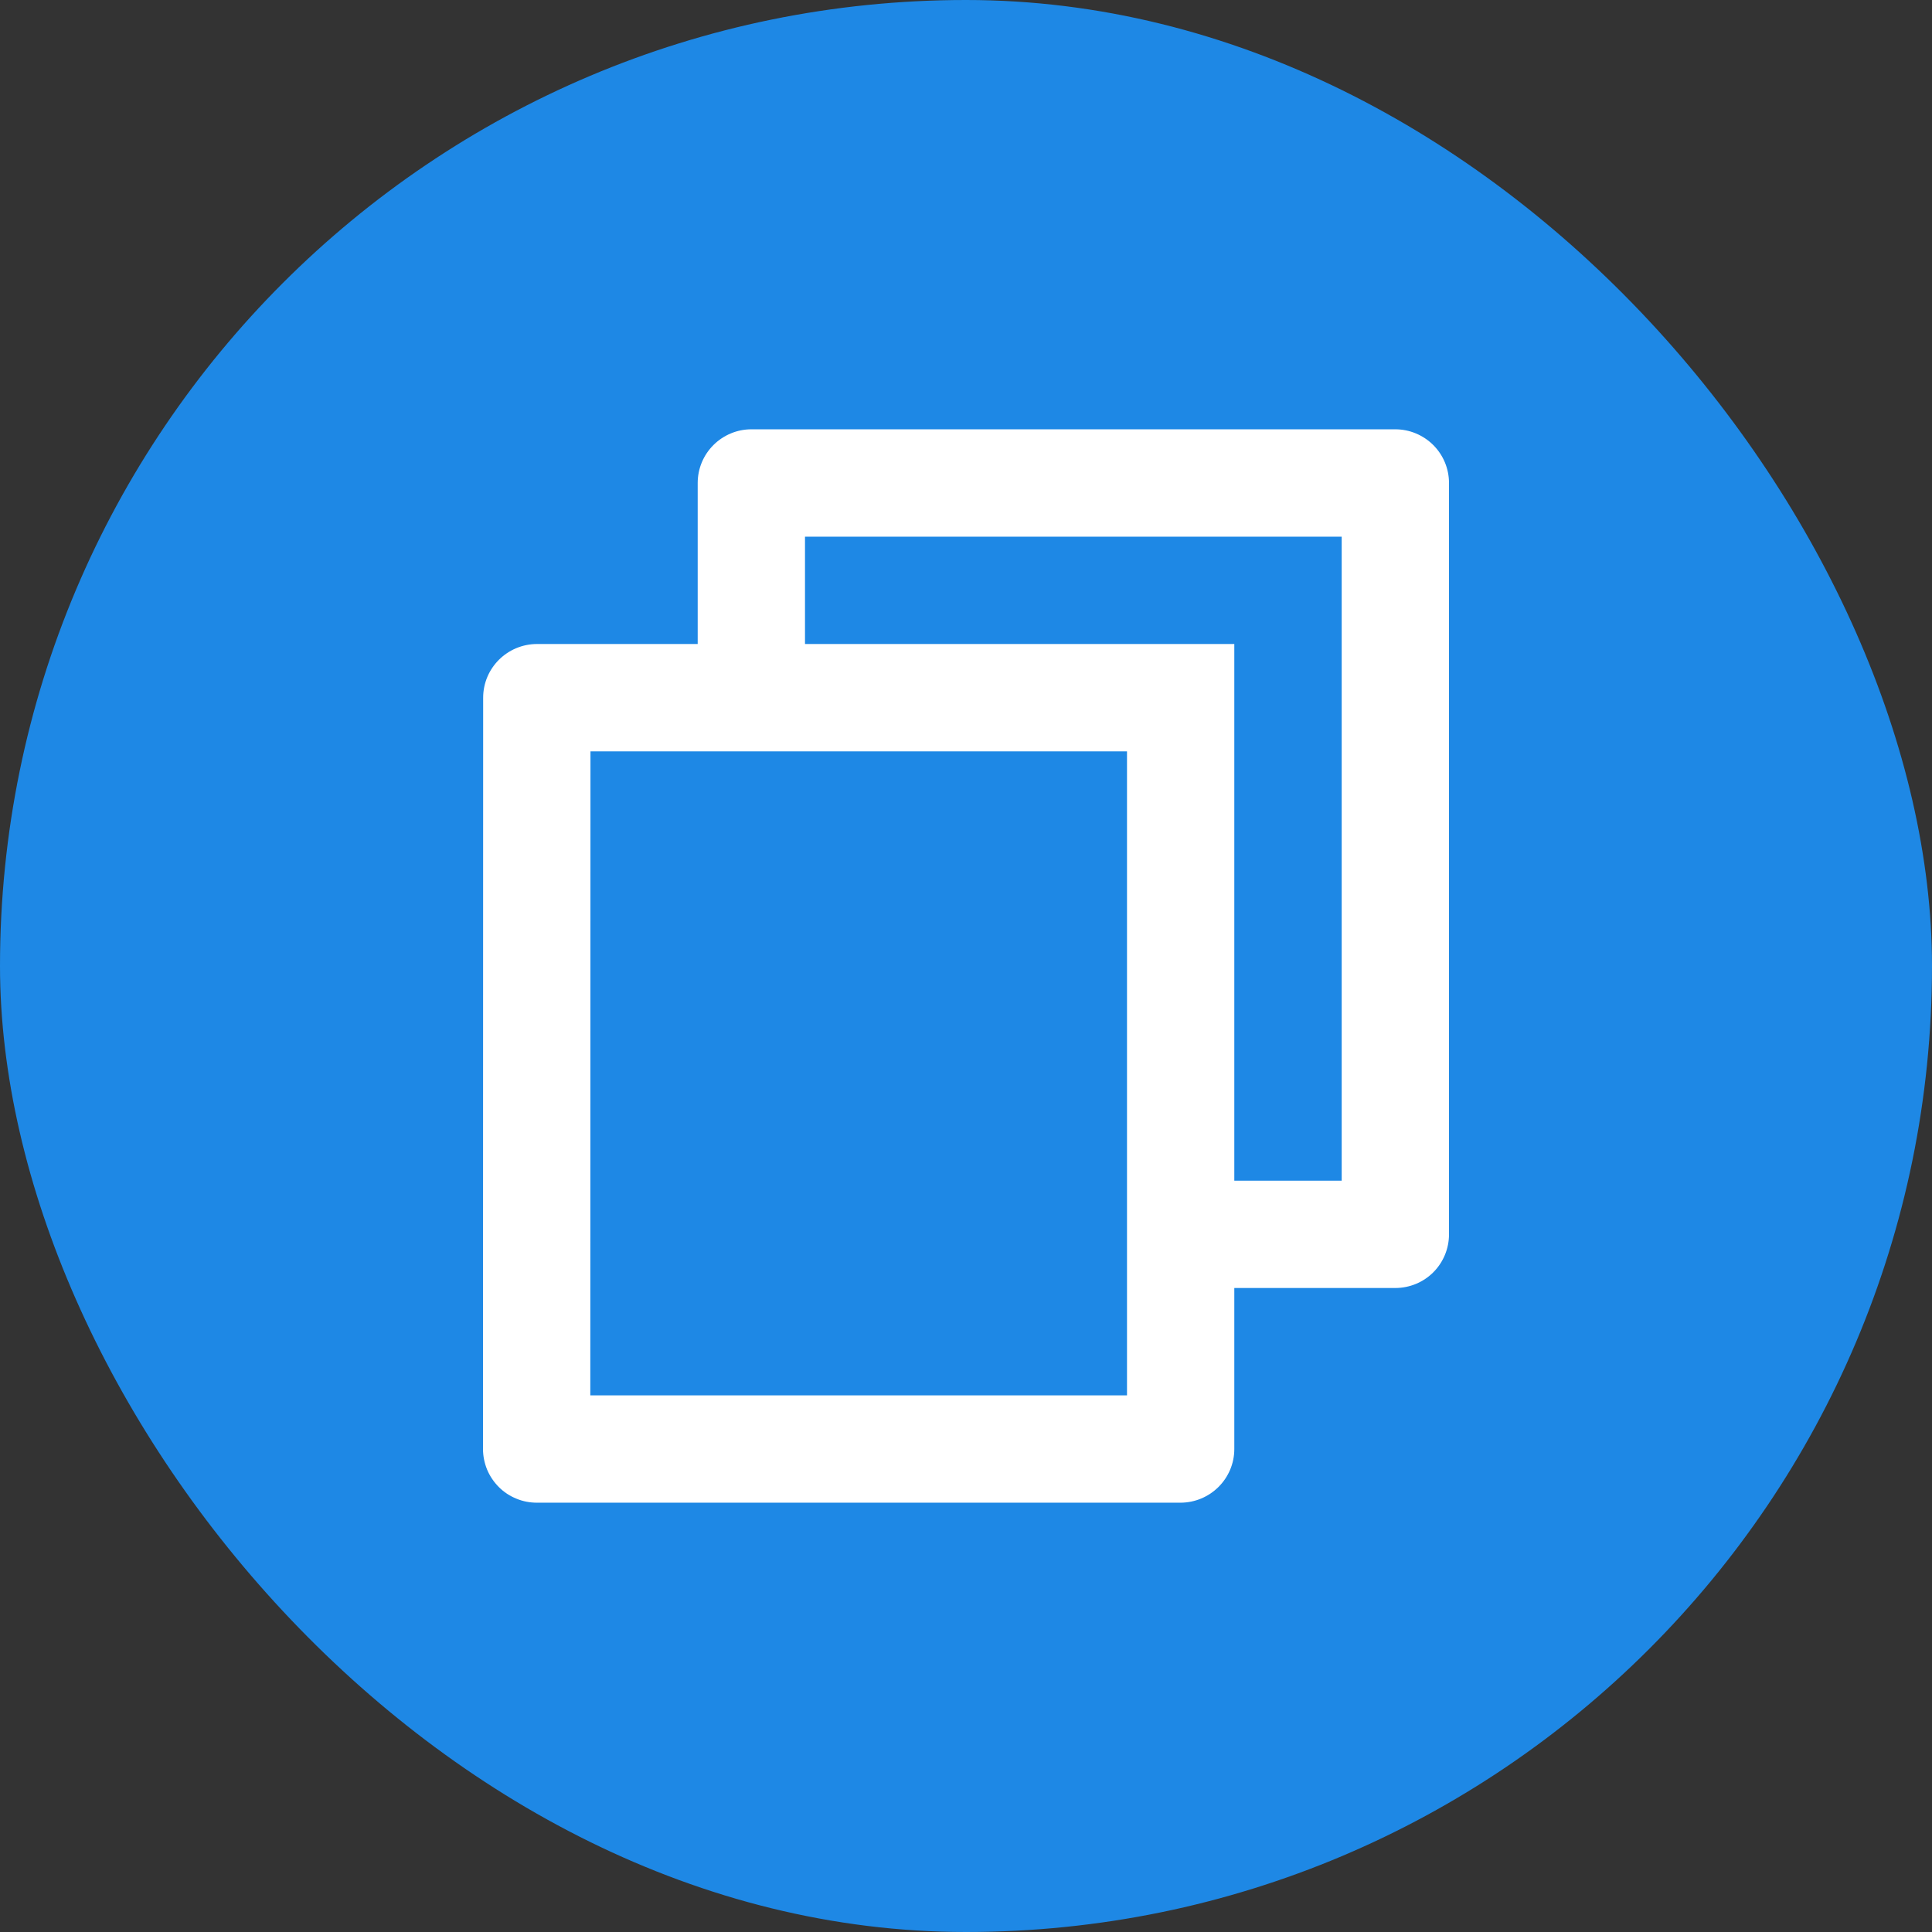 <svg width="24" height="24" viewBox="0 0 24 24" fill="none" xmlns="http://www.w3.org/2000/svg">
<rect x="0" y="0" width="24" height="24" fill="#333333" stroke="none"/>
<rect width="24" height="24" rx="12" fill="#1E88E5"/>
<g clip-path="url(#clip0_10511_6241)">
<path d="M8.667 8V6C8.667 5.823 8.737 5.654 8.862 5.529C8.987 5.404 9.157 5.333 9.333 5.333H17.333C17.51 5.333 17.68 5.404 17.805 5.529C17.93 5.654 18 5.823 18 6V15.334C18 15.51 17.93 15.68 17.805 15.805C17.68 15.93 17.51 16 17.333 16H15.333V18C15.333 18.368 15.033 18.667 14.662 18.667H6.671C6.583 18.667 6.496 18.651 6.415 18.617C6.333 18.584 6.259 18.535 6.197 18.473C6.135 18.411 6.085 18.337 6.051 18.256C6.018 18.175 6 18.088 6 18L6.002 8.667C6.002 8.299 6.302 8 6.673 8H8.667ZM7.335 9.334L7.333 17.334H14V9.334H7.335ZM10 8H15.333V14.667H16.667V6.667H10V8Z" fill="white"/>
</g>
<defs>
<clipPath id="clip0_10511_6241">
<rect width="16" height="16" fill="white" transform="translate(4 4)"/>
</clipPath>
</defs>
</svg>
